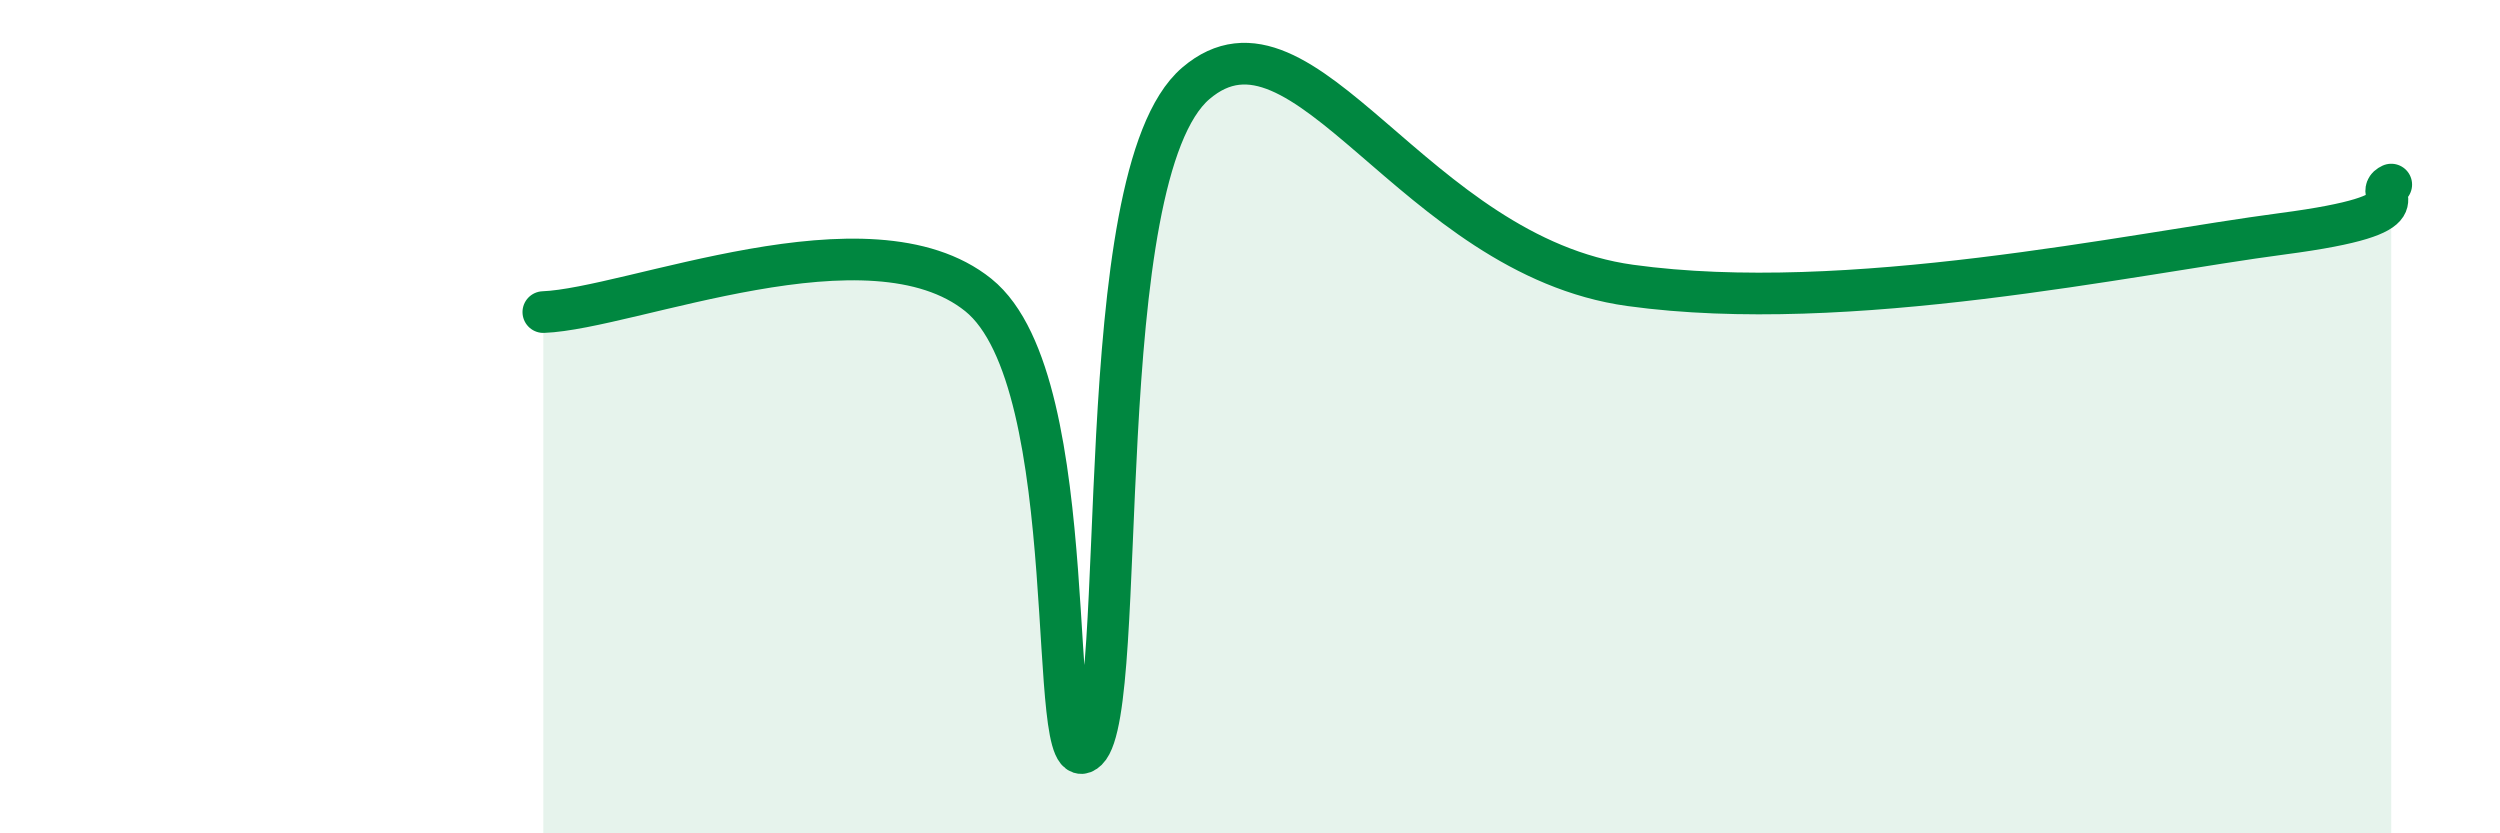 
    <svg width="60" height="20" viewBox="0 0 60 20" xmlns="http://www.w3.org/2000/svg">
      <path
        d="M 13.04,7.49 C 15.13,7.41 20.87,4.98 23.48,7.08 C 26.09,9.18 25.05,19.02 26.09,18 C 27.13,16.98 26.09,4.23 28.7,2 C 31.31,-0.23 33.91,6.13 39.13,6.85 C 44.35,7.57 51.13,6.09 54.78,5.61 C 58.43,5.13 56.87,4.67 57.39,4.43L57.39 20L13.04 20Z"
        fill="#008740"
        opacity="0.1"
        stroke-linecap="round"
        stroke-linejoin="round"
      />
      <path
        d="M 13.04,7.49 C 15.13,7.41 20.87,4.98 23.48,7.08 C 26.09,9.18 25.05,19.02 26.09,18 C 27.13,16.98 26.09,4.23 28.7,2 C 31.31,-0.23 33.91,6.13 39.13,6.85 C 44.35,7.57 51.13,6.09 54.78,5.61 C 58.43,5.13 56.87,4.67 57.39,4.43"
        stroke="#008740"
        stroke-width="1"
        fill="none"
        stroke-linecap="round"
        stroke-linejoin="round"
      />
    </svg>
  